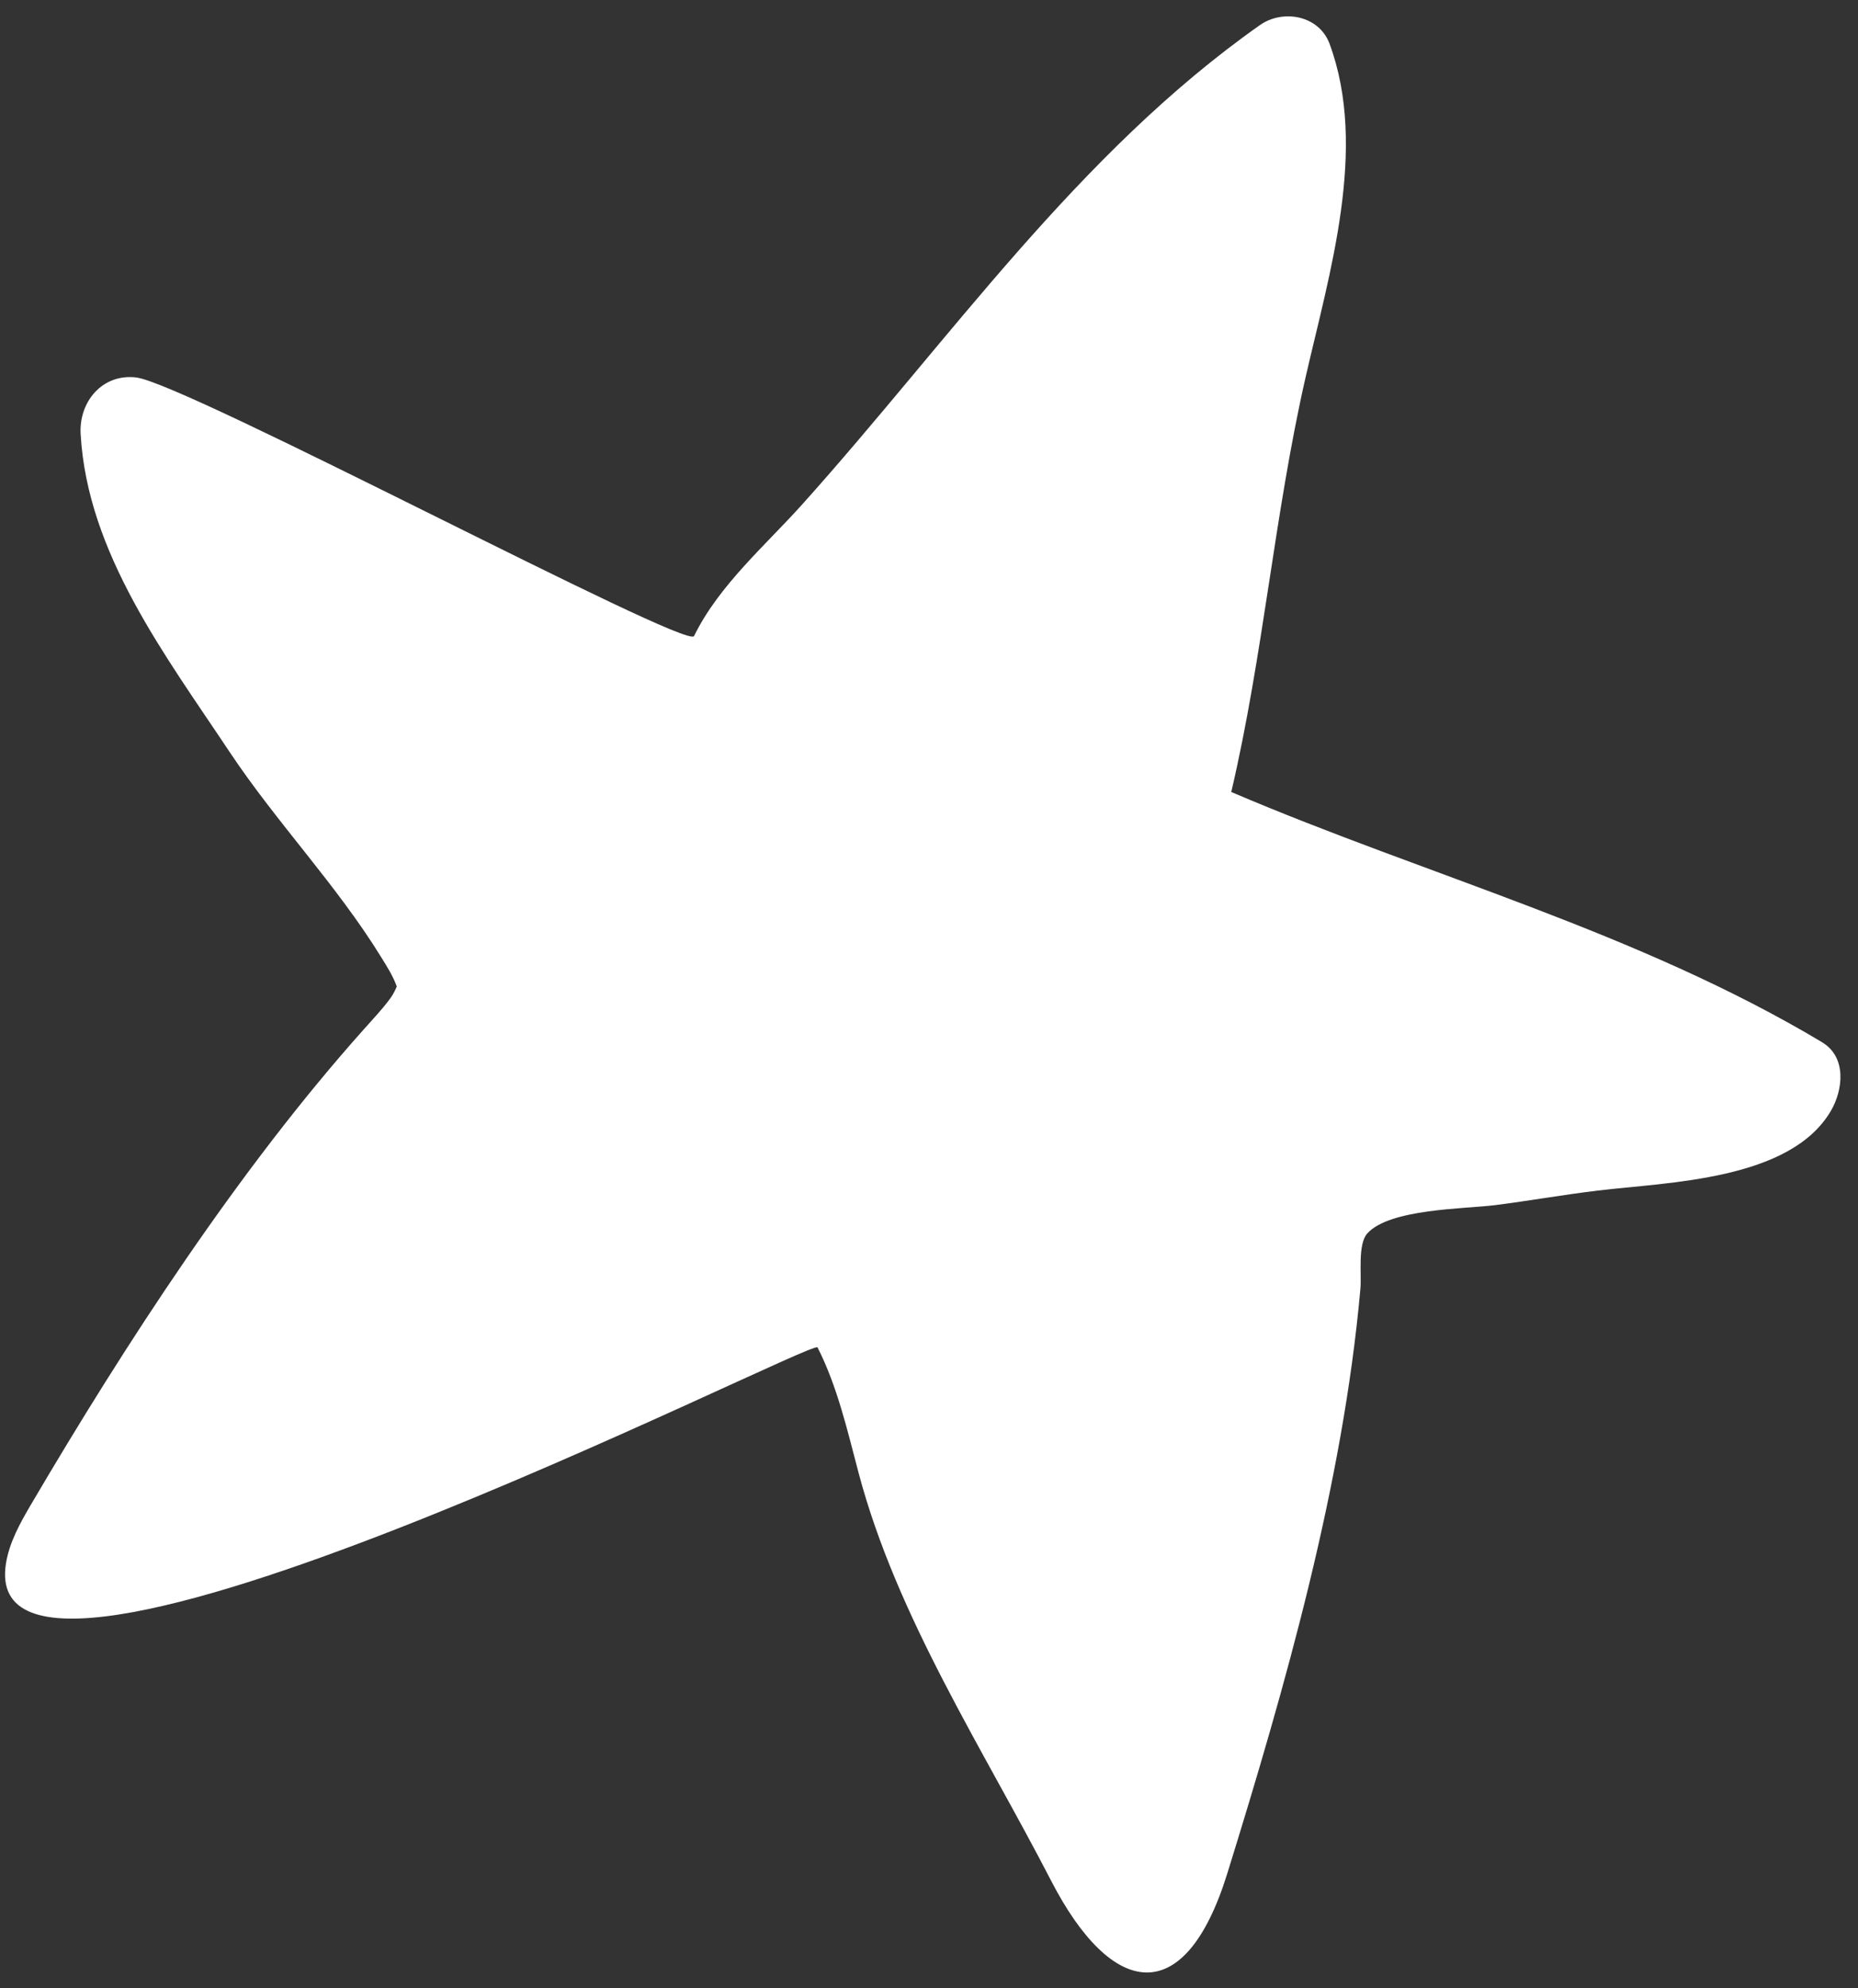<?xml version="1.0" encoding="UTF-8"?> <svg xmlns="http://www.w3.org/2000/svg" width="57" height="61" viewBox="0 0 57 61" fill="none"><rect x="0" y="0" width="57" height="61" fill="#333333" stroke="none"/><path d="M55.906 31.979C50.219 28.577 43.823 26.881 37.773 24.298C38.756 20.103 39.093 15.794 40.05 11.588C40.777 8.403 41.975 4.549 40.788 1.342C40.463 0.466 39.353 0.274 38.649 0.772C33.073 4.699 29.131 10.432 24.63 15.453C23.497 16.72 22.054 17.952 21.292 19.514C21.07 19.946 5.711 11.764 4.177 11.58C3.128 11.457 2.416 12.338 2.474 13.318C2.68 16.973 5.084 20.122 7.036 23.058C8.486 25.239 10.331 27.149 11.701 29.377C11.87 29.648 12.069 29.966 12.172 30.265C12.145 30.322 12.095 30.468 11.954 30.655C11.716 30.977 11.437 31.267 11.173 31.566C7.35 35.841 3.855 41.215 0.954 46.152C0.617 46.726 0.284 47.319 0.181 47.977C-0.78 54.22 24.932 41.046 25.081 41.337C25.69 42.539 26 43.901 26.34 45.187C27.512 49.608 30.16 53.657 32.25 57.706C34.106 61.3 36.349 61.675 37.65 57.48C39.43 51.743 41.198 45.551 41.734 39.546C41.776 39.09 41.646 38.172 41.948 37.839C42.633 37.081 44.937 37.089 45.856 36.974C46.912 36.84 47.961 36.653 49.017 36.526C51.16 36.266 54.919 36.22 56.17 34.077C56.538 33.449 56.664 32.435 55.902 31.979H55.906Z" fill="white"></path></svg> 